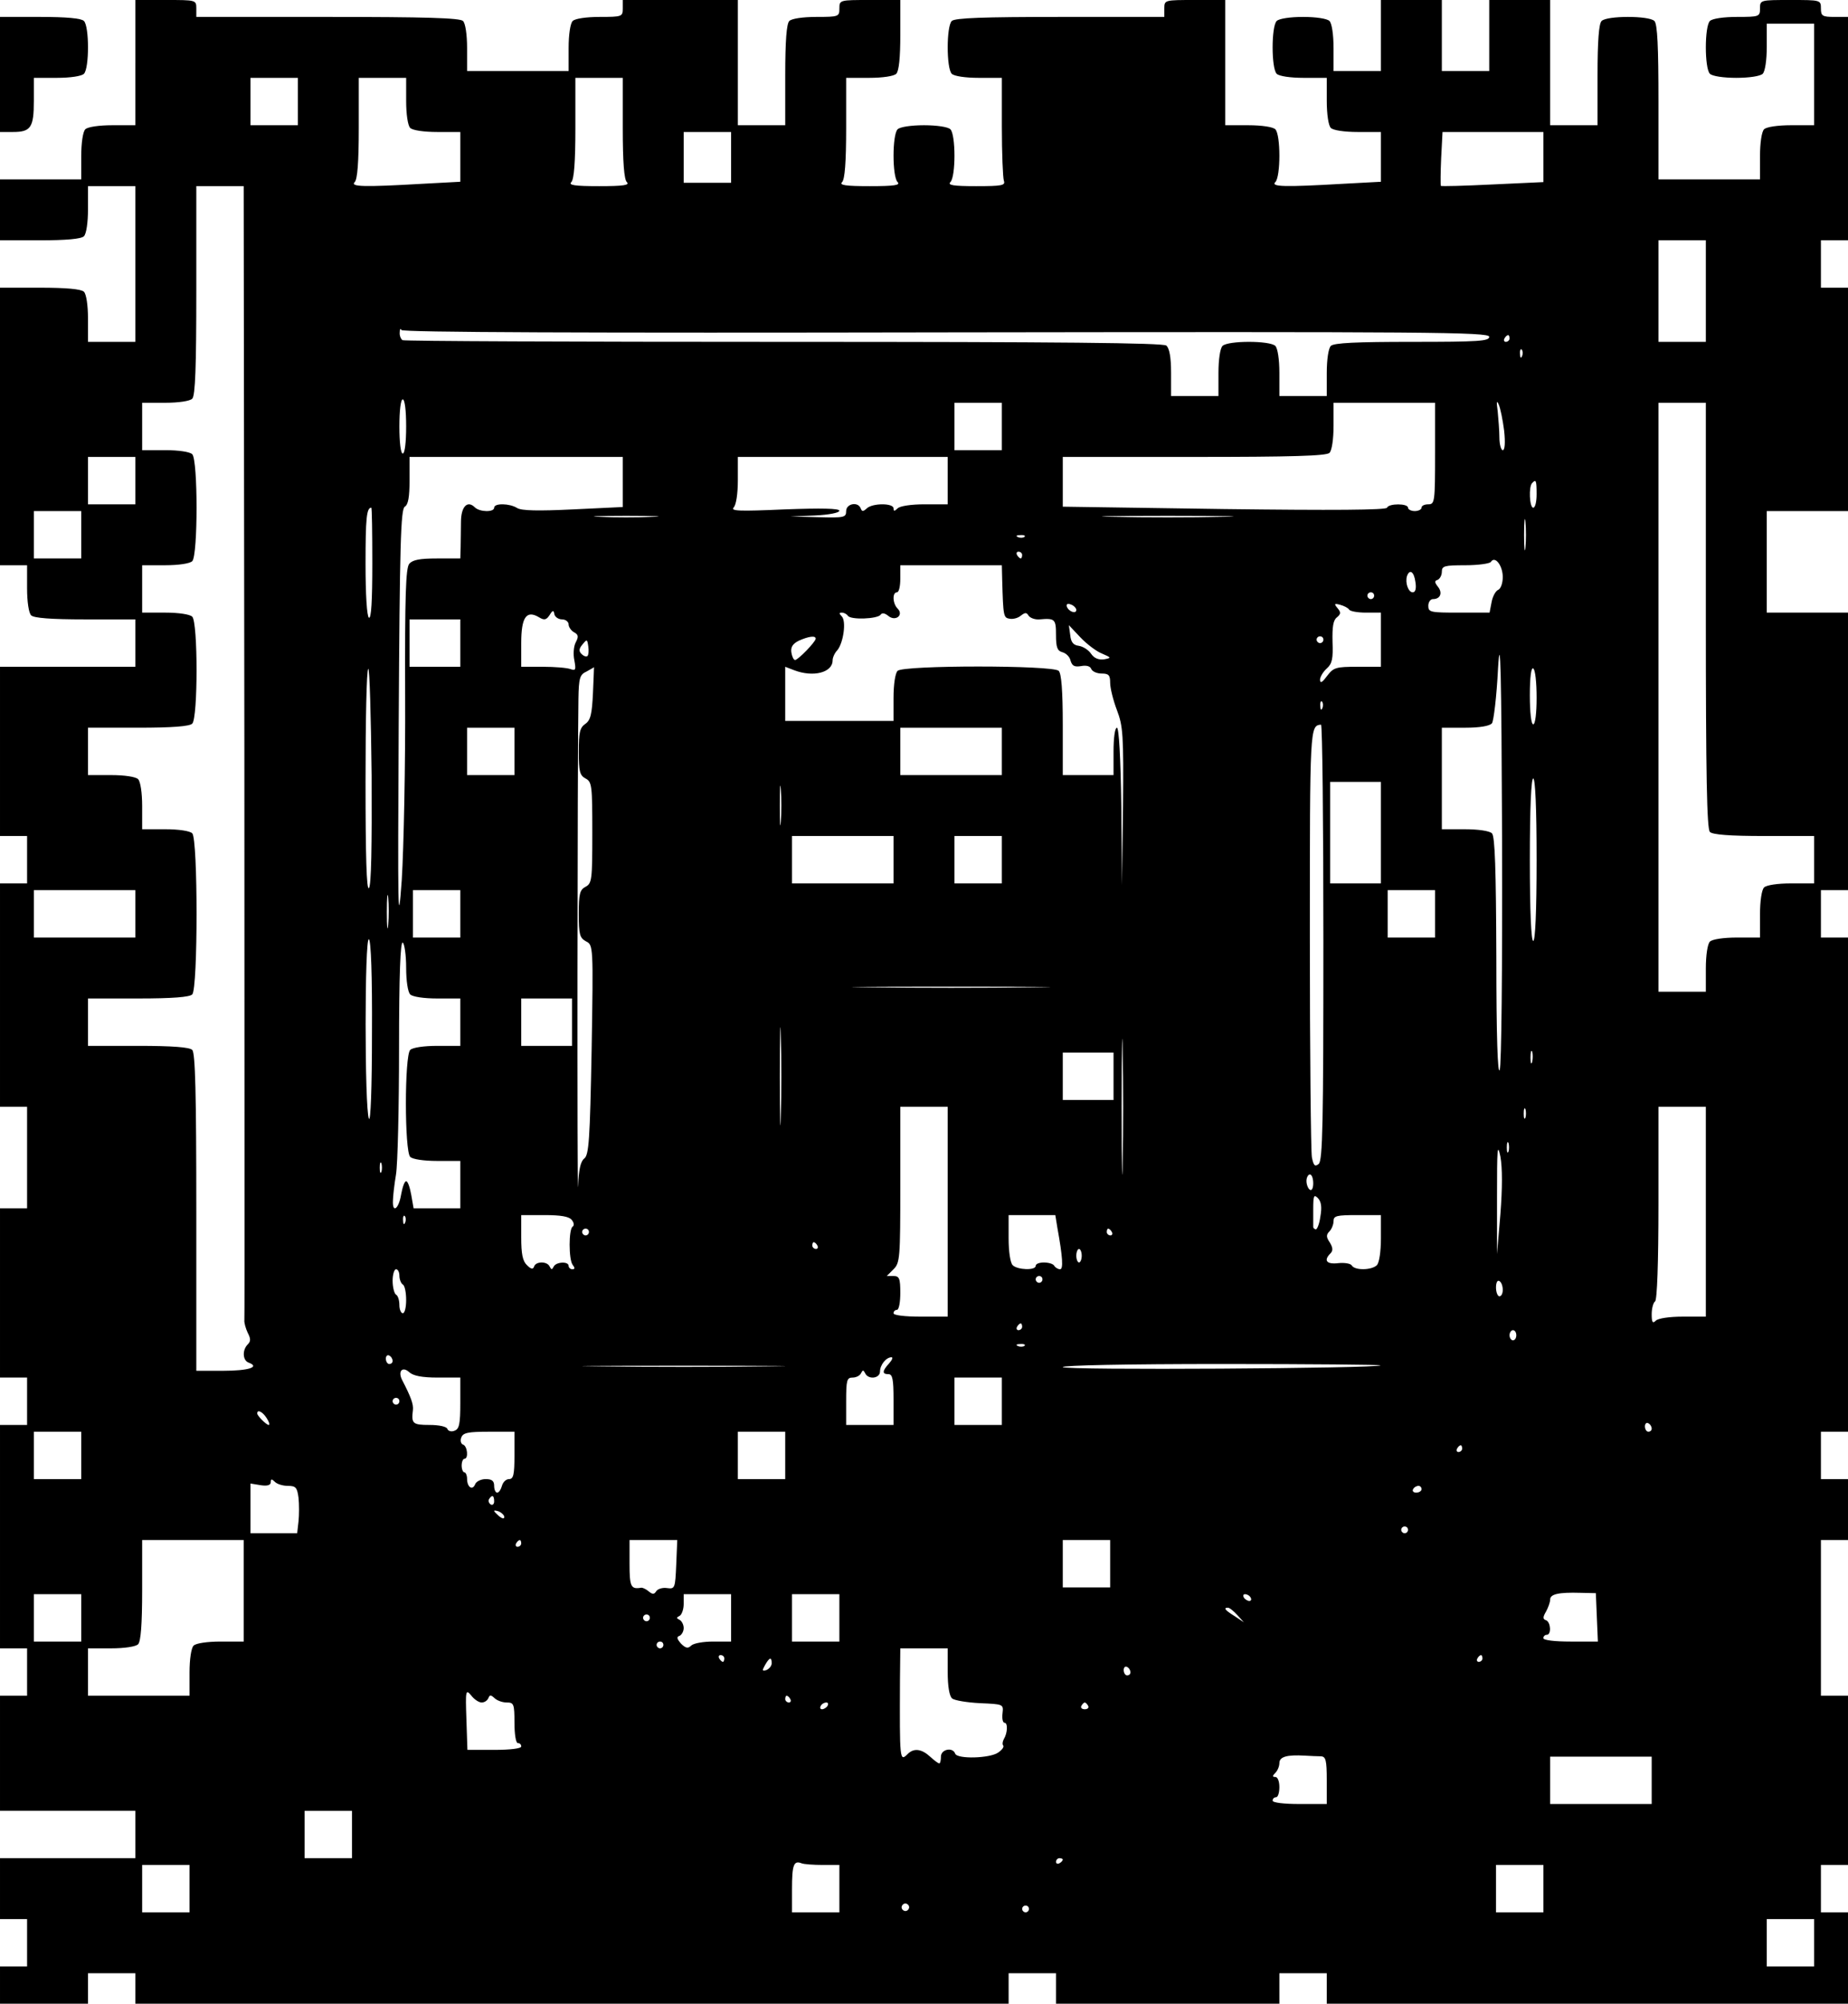 <?xml version="1.0" standalone="no"?>
<!DOCTYPE svg PUBLIC "-//W3C//DTD SVG 20010904//EN"
 "http://www.w3.org/TR/2001/REC-SVG-20010904/DTD/svg10.dtd">
<svg version="1.0" xmlns="http://www.w3.org/2000/svg"
 width="546pt" height="592pt" viewBox="0 0 546 592"
 preserveAspectRatio="xMidYMid meet">
<g transform="translate(0,592) scale(0.1,-0.1)"
fill="#000000" stroke="none">
<path d="M400 5735 l0 -185 -68 0 c-40 0 -73 -5 -80 -12 -7 -7 -12 -40 -12
-80 l0 -68 -120 0 -120 0 0 -90 0 -90 118 0 c78 0 122 4 130 12 7 7 12 40 12
80 l0 68 70 0 70 0 0 -230 0 -230 -70 0 -70 0 0 68 c0 40 -5 73 -12 80 -8 8
-52 12 -130 12 l-118 0 0 -410 0 -410 40 0 40 0 0 -68 c0 -40 5 -73 12 -80 8
-8 58 -12 160 -12 l148 0 0 -70 0 -70 -200 0 -200 0 0 -250 0 -250 40 0 40 0
0 -70 0 -70 -40 0 -40 0 0 -330 0 -330 40 0 40 0 0 -150 0 -150 -40 0 -40 0 0
-250 0 -250 40 0 40 0 0 -70 0 -70 -40 0 -40 0 0 -330 0 -330 40 0 40 0 0 -70
0 -70 -40 0 -40 0 0 -170 0 -170 200 0 200 0 0 -70 0 -70 -200 0 -200 0 0 -90
0 -90 40 0 40 0 0 -70 0 -70 -40 0 -40 0 0 -55 0 -55 130 0 130 0 0 45 0 45
70 0 70 0 0 -45 0 -45 1290 0 1290 0 0 45 0 45 70 0 70 0 0 -45 0 -45 330 0
330 0 0 45 0 45 70 0 70 0 0 -45 0 -45 770 0 770 0 0 135 0 135 -40 0 -40 0 0
70 0 70 40 0 40 0 0 250 0 250 -40 0 -40 0 0 230 0 230 40 0 40 0 0 90 0 90
-40 0 -40 0 0 70 0 70 40 0 40 0 0 730 0 730 -40 0 -40 0 0 70 0 70 40 0 40 0
0 410 0 410 -120 0 -120 0 0 150 0 150 120 0 120 0 0 330 0 330 -40 0 -40 0 0
70 0 70 40 0 40 0 0 330 0 330 -40 0 c-36 0 -40 3 -40 25 0 25 -1 25 -90 25
-89 0 -90 0 -90 -25 0 -24 -2 -25 -68 -25 -40 0 -73 -5 -80 -12 -16 -16 -16
-140 0 -156 7 -7 40 -12 78 -12 38 0 71 5 78 12 7 7 12 40 12 80 l0 68 70 0
70 0 0 -150 0 -150 -68 0 c-40 0 -73 -5 -80 -12 -7 -7 -12 -40 -12 -80 l0 -68
-150 0 -150 0 0 228 c0 164 -3 231 -12 240 -16 16 -140 16 -156 0 -8 -8 -12
-58 -12 -160 l0 -148 -70 0 -70 0 0 185 0 185 -90 0 -90 0 0 -105 0 -105 -70
0 -70 0 0 105 0 105 -90 0 -90 0 0 -105 0 -105 -70 0 -70 0 0 68 c0 40 -5 73
-12 80 -7 7 -40 12 -78 12 -38 0 -71 -5 -78 -12 -16 -16 -16 -140 0 -156 7 -7
40 -12 80 -12 l68 0 0 -68 c0 -40 5 -73 12 -80 7 -7 40 -12 80 -12 l68 0 0
-73 0 -74 -112 -6 c-173 -10 -214 -9 -200 5 16 16 16 140 0 156 -7 7 -40 12
-80 12 l-68 0 0 185 0 185 -90 0 c-89 0 -90 0 -90 -25 l0 -25 -308 0 c-226 0
-311 -3 -320 -12 -16 -16 -16 -140 0 -156 7 -7 40 -12 80 -12 l68 0 0 -144 c0
-79 3 -151 6 -160 5 -14 -6 -16 -82 -16 -68 0 -85 3 -76 12 16 16 16 140 0
156 -7 7 -40 12 -78 12 -38 0 -71 -5 -78 -12 -16 -16 -16 -140 0 -156 9 -9 -9
-12 -82 -12 -73 0 -91 3 -82 12 8 8 12 58 12 160 l0 148 68 0 c40 0 73 5 80
12 8 8 12 48 12 115 l0 103 -90 0 c-89 0 -90 0 -90 -25 0 -24 -2 -25 -68 -25
-40 0 -73 -5 -80 -12 -8 -8 -12 -58 -12 -160 l0 -148 -70 0 -70 0 0 185 0 185
-170 0 -170 0 0 -25 c0 -24 -2 -25 -68 -25 -40 0 -73 -5 -80 -12 -7 -7 -12
-40 -12 -80 l0 -68 -150 0 -150 0 0 68 c0 40 -5 73 -12 80 -9 9 -112 12 -400
12 l-388 0 0 25 c0 25 -1 25 -90 25 l-90 0 0 -185z m480 -115 l0 -70 -70 0
-70 0 0 70 0 70 70 0 70 0 0 -70z m320 2 c0 -40 5 -73 12 -80 7 -7 40 -12 80
-12 l68 0 0 -73 0 -74 -112 -6 c-173 -10 -214 -9 -200 5 8 8 12 58 12 160 l0
148 70 0 70 0 0 -68z m640 -80 c0 -102 4 -152 12 -160 9 -9 -9 -12 -82 -12
-73 0 -91 3 -82 12 8 8 12 58 12 160 l0 148 70 0 70 0 0 -148z m320 -87 l0
-75 -70 0 -70 0 0 75 0 75 70 0 70 0 0 -75z m2400 1 l0 -74 -151 -7 c-82 -4
-151 -6 -152 -4 -1 2 -1 39 1 82 l4 77 149 0 149 0 0 -74z m-3838 -1753 c0
-918 1 -1675 0 -1683 -1 -8 4 -25 10 -38 9 -17 9 -25 0 -34 -17 -17 -15 -48 3
-54 34 -13 -1 -24 -76 -24 l-79 0 0 468 c0 351 -3 471 -12 480 -8 8 -58 12
-160 12 l-148 0 0 70 0 70 148 0 c102 0 152 4 160 12 17 17 17 459 0 476 -7 7
-40 12 -80 12 l-68 0 0 68 c0 40 -5 73 -12 80 -7 7 -40 12 -80 12 l-68 0 0 70
0 70 148 0 c102 0 152 4 160 12 17 17 17 299 0 316 -7 7 -40 12 -80 12 l-68 0
0 70 0 70 68 0 c40 0 73 5 80 12 17 17 17 299 0 316 -7 7 -40 12 -80 12 l-68
0 0 70 0 70 68 0 c40 0 73 5 80 12 9 9 12 94 12 320 l0 308 70 0 70 0 2 -1667z
m4318 1357 l0 -150 -70 0 -70 0 0 150 0 150 70 0 70 0 0 -150z m-2245 -122
c1427 2 1605 1 1605 -13 0 -13 -31 -15 -228 -15 -164 0 -231 -3 -240 -12 -7
-7 -12 -40 -12 -80 l0 -68 -70 0 -70 0 0 68 c0 40 -5 73 -12 80 -16 16 -140
16 -156 0 -7 -7 -12 -40 -12 -80 l0 -68 -70 0 -70 0 0 69 c0 46 -5 72 -14 80
-10 8 -311 11 -1130 11 -614 0 -1121 2 -1127 5 -5 4 -9 14 -8 23 0 9 2 13 5 7
3 -7 546 -9 1609 -7z m1665 -18 c0 -5 -5 -10 -11 -10 -5 0 -7 5 -4 10 3 6 8
10 11 10 2 0 4 -4 4 -10z m37 -52 c-3 -8 -6 -5 -6 6 -1 11 2 17 5 13 3 -3 4
-12 1 -19z m-3297 -208 c0 -47 -4 -80 -10 -80 -6 0 -10 33 -10 80 0 47 4 80
10 80 6 0 10 -33 10 -80z m3244 -12 c4 -37 2 -58 -4 -58 -5 0 -10 17 -10 38 0
20 -3 55 -5 77 -4 28 -3 34 3 20 5 -11 12 -46 16 -77z m-1484 12 l0 -70 -70 0
-70 0 0 70 0 70 70 0 70 0 0 -70z m1280 -80 c0 -143 -1 -150 -20 -150 -11 0
-20 -4 -20 -10 0 -5 -9 -10 -20 -10 -11 0 -20 5 -20 10 0 13 -57 13 -62 0 -2
-7 -161 -8 -481 -4 l-477 7 0 74 0 73 388 0 c288 0 391 3 400 12 7 7 12 40 12
80 l0 68 150 0 150 0 0 -150z m800 -478 c0 -475 3 -631 12 -640 8 -8 58 -12
160 -12 l148 0 0 -70 0 -70 -68 0 c-40 0 -73 -5 -80 -12 -7 -7 -12 -40 -12
-80 l0 -68 -68 0 c-40 0 -73 -5 -80 -12 -7 -7 -12 -40 -12 -80 l0 -68 -70 0
-70 0 0 870 0 870 70 0 70 0 0 -628z m-4640 398 l0 -70 -70 0 -70 0 0 70 0 70
70 0 70 0 0 -70z m1440 -4 l0 -74 -147 -7 c-103 -5 -152 -4 -165 4 -22 14 -68
15 -68 1 0 -14 -43 -13 -57 1 -22 22 -41 2 -41 -43 0 -24 -1 -58 -1 -75 l-1
-33 -69 0 c-51 0 -72 -4 -82 -16 -10 -13 -13 -91 -12 -388 1 -204 -4 -450 -10
-546 -11 -154 -12 -100 -9 460 3 532 6 636 18 643 10 6 14 28 14 77 l0 70 315
0 315 0 0 -74z m960 4 l0 -70 -68 0 c-40 0 -73 -5 -80 -12 -9 -9 -12 -9 -12 0
0 16 -62 16 -79 0 -11 -10 -14 -10 -18 0 -8 21 -43 14 -43 -8 0 -19 -6 -20
-82 -18 l-83 2 73 3 c41 2 72 8 72 14 0 7 -53 8 -162 4 -135 -6 -161 -5 -150
6 7 8 12 40 12 81 l0 68 310 0 310 0 0 -70z m1740 -40 c0 -22 -4 -40 -10 -40
-11 0 -14 63 -3 73 11 12 13 8 13 -33z m-3440 -206 c0 -107 -3 -163 -10 -159
-6 4 -10 68 -10 159 0 134 3 166 17 166 2 0 3 -75 3 -166z m-860 86 l0 -70
-70 0 -70 0 0 70 0 70 70 0 70 0 0 -70z m4267 -37 c-2 -21 -4 -4 -4 37 0 41 2
58 4 38 2 -21 2 -55 0 -75z m-2579 90 c-43 -2 -113 -2 -155 0 -43 1 -8 3 77 3
85 0 120 -2 78 -3z m1680 0 c-87 -2 -229 -2 -315 0 -87 1 -16 3 157 3 173 0
244 -2 158 -3z m-581 -59 c-3 -3 -12 -4 -19 -1 -8 3 -5 6 6 6 11 1 17 -2 13
-5z m-7 -54 c0 -5 -2 -10 -4 -10 -3 0 -8 5 -11 10 -3 6 -1 10 4 10 6 0 11 -4
11 -10z m1420 -65 c0 -18 -6 -35 -14 -38 -7 -3 -16 -19 -19 -36 l-6 -31 -91 0
c-83 0 -90 1 -90 20 0 11 6 20 14 20 22 0 29 19 14 37 -10 13 -10 17 0 20 6 3
12 13 12 24 0 17 8 19 69 19 39 0 73 5 76 10 12 19 35 -11 35 -45z m-1479 -7
c3 -110 4 -113 22 -116 10 -2 25 2 33 9 13 10 17 10 23 0 5 -7 19 -12 32 -11
46 4 49 1 49 -46 0 -37 4 -47 19 -51 11 -3 22 -14 24 -25 5 -16 12 -19 31 -16
15 3 27 0 30 -8 3 -8 17 -14 31 -14 21 0 25 -5 25 -27 0 -16 9 -52 20 -81 18
-47 20 -73 18 -285 l-3 -232 -2 233 c-2 143 -7 232 -13 232 -6 0 -10 -31 -10
-70 l0 -70 -75 0 -75 0 0 148 c0 102 -4 152 -12 160 -17 17 -459 17 -476 0 -7
-7 -12 -40 -12 -80 l0 -68 -160 0 -160 0 0 80 0 80 26 -10 c57 -22 114 -7 114
29 0 8 6 22 14 30 18 22 27 86 13 100 -8 8 -8 11 0 11 7 0 14 -4 18 -9 7 -13
88 -10 97 3 4 6 12 5 23 -4 21 -17 46 3 27 22 -15 15 -16 48 -2 48 6 0 10 18
10 40 l0 40 150 0 150 0 1 -42z m1221 -8 c3 -19 0 -30 -8 -30 -13 0 -23 28
-17 48 8 22 21 13 25 -18z m-122 -40 c0 -5 -4 -10 -10 -10 -5 0 -10 5 -10 10
0 6 5 10 10 10 6 0 10 -4 10 -10z m-880 -42 c0 -13 -23 -5 -28 10 -2 7 2 10
12 6 9 -3 16 -11 16 -16z m806 1 c3 -5 25 -9 50 -9 l44 0 0 -80 0 -80 -69 0
c-64 0 -71 -2 -90 -27 -14 -19 -20 -23 -21 -12 0 9 9 24 20 34 16 14 19 29 17
79 -1 44 2 64 13 72 12 10 12 15 2 27 -11 13 -10 15 8 10 11 -3 23 -9 26 -14z
m-2325 -29 c10 0 19 -7 19 -15 0 -7 7 -18 16 -23 13 -7 14 -13 5 -30 -6 -11
-8 -35 -4 -53 5 -28 4 -31 -11 -26 -10 4 -47 7 -82 7 l-64 0 0 70 c0 76 15 99
53 76 15 -9 21 -8 31 7 9 15 12 15 14 2 2 -8 12 -15 23 -15z m-301 -70 l0 -70
-75 0 -75 0 0 70 0 70 75 0 75 0 0 -70z m3071 -1261 c-6 -16 -10 98 -10 332
-1 262 -4 358 -13 367 -7 7 -40 12 -80 12 l-68 0 0 150 0 150 69 0 c43 0 72 5
79 13 5 6 14 80 18 162 7 115 10 -5 12 -506 1 -395 -2 -666 -7 -680z m-1175
1230 c28 -12 28 -13 6 -17 -16 -2 -29 3 -38 16 -8 12 -24 22 -37 24 -16 2 -23
11 -25 32 l-4 29 34 -36 c19 -20 48 -42 64 -48z m-846 44 c0 -9 -52 -63 -61
-63 -4 0 -9 10 -11 23 -2 15 4 25 22 34 29 13 50 16 50 6z m1500 -3 c0 -5 -4
-10 -10 -10 -5 0 -10 5 -10 10 0 6 5 10 10 10 6 0 10 -4 10 -10z m-2174 -48
c-4 -3 -11 -1 -18 6 -8 8 -8 15 3 28 13 16 14 16 17 -5 2 -13 1 -25 -2 -29z
m-646 -686 c-7 -7 -10 95 -10 315 0 179 3 329 8 333 4 4 8 -138 10 -315 1
-208 -1 -326 -8 -333z m662 577 c-3 -63 -7 -81 -23 -92 -16 -11 -19 -26 -19
-82 0 -58 3 -70 20 -79 19 -10 20 -21 20 -160 0 -139 -1 -150 -20 -160 -17 -9
-20 -21 -20 -80 0 -61 3 -71 21 -81 22 -11 22 -12 17 -321 -5 -265 -8 -311
-22 -321 -11 -9 -16 -33 -18 -82 -3 -62 -2 1266 1 1440 1 62 4 72 24 81 12 7
22 12 22 13 0 0 -1 -34 -3 -76z m2788 -14 c0 -46 -4 -79 -10 -79 -6 0 -10 35
-10 86 0 54 4 83 10 79 6 -3 10 -42 10 -86z m-633 -31 c-3 -8 -6 -5 -6 6 -1
11 2 17 5 13 3 -3 4 -12 1 -19z m3 -692 c0 -533 -2 -646 -14 -655 -11 -9 -15
-5 -20 20 -3 17 -6 310 -6 649 0 624 0 626 33 629 4 1 7 -289 7 -643z m-2390
564 l0 -70 -70 0 -70 0 0 70 0 70 70 0 70 0 0 -70z m1440 0 l0 -70 -150 0
-150 0 0 70 0 70 150 0 150 0 0 -70z m-653 -207 c-2 -27 -3 -5 -3 47 0 52 1
74 3 48 2 -27 2 -69 0 -95z m2233 -113 c0 -153 -4 -240 -10 -240 -6 0 -10 87
-10 240 0 153 4 240 10 240 6 0 10 -87 10 -240z m-460 80 l0 -150 -75 0 -75 0
0 150 0 150 75 0 75 0 0 -150z m-1440 -80 l0 -70 -150 0 -150 0 0 70 0 70 150
0 150 0 0 -70z m320 0 l0 -70 -70 0 -70 0 0 70 0 70 70 0 70 0 0 -70z m-1813
-192 c-2 -24 -4 -7 -4 37 0 44 2 63 4 43 2 -21 2 -57 0 -80z m-747 32 l0 -70
-150 0 -150 0 0 70 0 70 150 0 150 0 0 -70z m960 0 l0 -70 -70 0 -70 0 0 70 0
70 70 0 70 0 0 -70z m2880 0 l0 -70 -70 0 -70 0 0 70 0 70 70 0 70 0 0 -70z
m-3141 -353 c0 -161 -4 -264 -9 -252 -13 29 -13 538 0 530 6 -4 10 -107 9
-278z m101 194 c0 -39 5 -72 12 -79 7 -7 40 -12 80 -12 l68 0 0 -70 0 -70 -68
0 c-40 0 -73 -5 -80 -12 -17 -17 -17 -299 0 -316 7 -7 40 -12 80 -12 l68 0 0
-70 0 -70 -69 0 -69 0 -7 40 c-4 22 -10 40 -15 40 -5 0 -11 -18 -15 -40 -7
-42 -26 -56 -24 -17 0 12 4 47 9 77 5 30 9 198 9 373 0 217 4 317 11 312 5 -3
10 -37 10 -74z m1848 -58 c-131 -2 -345 -2 -475 0 -131 1 -24 2 237 2 261 0
368 -1 238 -2z m-1358 -103 l0 -70 -75 0 -75 0 0 70 0 70 75 0 75 0 0 -70z
m617 -277 c-1 -65 -3 -12 -3 117 0 129 2 182 3 118 2 -65 2 -171 0 -235z
m1010 -135 c-1 -90 -3 -17 -3 162 0 179 2 252 3 163 2 -90 2 -236 0 -325z
m1210 295 c-3 -10 -5 -4 -5 12 0 17 2 24 5 18 2 -7 2 -21 0 -30z m-1237 -43
l0 -70 -75 0 -75 0 0 70 0 70 75 0 75 0 0 -70z m-490 -400 l0 -310 -80 0 c-47
0 -80 4 -80 10 0 6 5 10 10 10 6 0 10 23 10 50 0 43 -3 50 -20 50 l-20 0 20
20 c19 19 20 33 20 250 l0 230 70 0 70 0 0 -310z m1707 278 c-3 -7 -5 -2 -5
12 0 14 2 19 5 13 2 -7 2 -19 0 -25z m533 -278 l0 -310 -68 0 c-40 0 -73 -5
-80 -12 -9 -9 -12 -5 -12 19 0 18 5 35 10 38 6 4 10 112 10 291 l0 284 70 0
70 0 0 -310z m-607 -7 l-10 -118 0 170 c0 140 1 161 10 118 6 -34 6 -92 0
-170z m24 185 c-3 -7 -5 -2 -5 12 0 14 2 19 5 13 2 -7 2 -19 0 -25z m-3330
-60 c-3 -7 -5 -2 -5 12 0 14 2 19 5 13 2 -7 2 -19 0 -25z m2753 -34 c0 -14 -4
-23 -10 -19 -5 3 -10 15 -10 26 0 10 5 19 10 19 6 0 10 -12 10 -26z m21 -99
c-3 -22 -10 -39 -14 -37 -4 1 -7 4 -7 7 0 3 0 26 0 52 0 41 2 45 14 33 10 -11
12 -27 7 -55z m-2704 -17 c-3 -8 -6 -5 -6 6 -1 11 2 17 5 13 3 -3 4 -12 1 -19z
m492 8 c7 -8 8 -17 3 -20 -12 -7 -12 -98 0 -113 7 -9 7 -13 -1 -13 -6 0 -11 5
-11 10 0 14 -37 12 -44 -2 -5 -10 -7 -10 -12 0 -7 16 -41 16 -46 0 -3 -9 -9
-8 -21 4 -13 12 -17 34 -17 82 l0 66 69 0 c47 0 72 -4 80 -14z m1435 -23 c16
-88 18 -123 8 -123 -6 0 -14 5 -17 10 -3 6 -17 10 -31 10 -13 0 -24 -4 -24
-10 0 -14 -54 -12 -68 2 -7 7 -12 40 -12 80 l0 68 69 0 69 0 6 -37z m956 -31
c0 -40 -5 -73 -12 -80 -15 -15 -65 -16 -74 -1 -3 6 -22 9 -40 7 -35 -4 -44 8
-23 29 8 8 7 17 -2 32 -11 16 -11 23 -1 33 6 6 12 20 12 30 0 16 9 18 70 18
l70 0 0 -68z m-2340 18 c0 -5 -4 -10 -10 -10 -5 0 -10 5 -10 10 0 6 5 10 10
10 6 0 10 -4 10 -10z m1545 0 c3 -5 1 -10 -4 -10 -6 0 -11 5 -11 10 0 6 2 10
4 10 3 0 8 -4 11 -10z m-870 -40 c3 -5 1 -10 -4 -10 -6 0 -11 5 -11 10 0 6 2
10 4 10 3 0 8 -4 11 -10z m781 -30 c0 -11 -4 -20 -8 -20 -4 0 -8 9 -8 20 0 11
4 20 8 20 4 0 8 -9 8 -20z m-2016 -59 c0 -11 5 -23 10 -26 6 -3 10 -24 10 -46
0 -21 -4 -39 -10 -39 -5 0 -10 11 -10 24 0 14 -4 28 -10 31 -5 3 -10 22 -10
41 0 19 5 34 10 34 6 0 10 -9 10 -19z m1900 -11 c0 -5 -4 -10 -10 -10 -5 0
-10 5 -10 10 0 6 5 10 10 10 6 0 10 -4 10 -10z m1360 -31 c0 -10 -4 -19 -10
-19 -5 0 -10 12 -10 26 0 14 4 23 10 19 6 -3 10 -15 10 -26z m-1420 -109 c0
-5 -5 -10 -11 -10 -5 0 -7 5 -4 10 3 6 8 10 11 10 2 0 4 -4 4 -10z m1460 -25
c0 -8 -4 -15 -10 -15 -5 0 -10 7 -10 15 0 8 5 15 10 15 6 0 10 -7 10 -15z
m-1453 -31 c-3 -3 -12 -4 -19 -1 -8 3 -5 6 6 6 11 1 17 -2 13 -5z m-1867 -45
c0 -5 -4 -9 -10 -9 -5 0 -10 7 -10 16 0 8 5 12 10 9 6 -3 10 -10 10 -16z
m1467 -7 c-21 -23 -21 -32 -2 -32 12 0 15 -15 15 -75 l0 -75 -70 0 -70 0 0 70
c0 62 2 70 19 70 11 0 22 6 25 13 5 10 7 10 12 0 9 -20 44 -16 44 5 0 19 18
42 34 42 5 0 2 -8 -7 -18z m-364 -9 c-134 -2 -352 -2 -485 0 -134 1 -25 2 242
2 267 0 376 -1 243 -2z m1816 3 c-9 -9 -939 -15 -939 -5 0 5 184 9 472 9 259
0 469 -2 467 -4z m-2786 -36 l67 0 0 -75 c0 -62 -3 -77 -17 -82 -9 -4 -19 -1
-21 5 -2 7 -24 12 -53 12 -50 0 -54 4 -49 44 2 17 -6 39 -32 89 -13 26 1 41
21 23 12 -11 38 -16 84 -16z m1667 -70 l0 -70 -70 0 -70 0 0 70 0 70 70 0 70
0 0 -70z m-1780 0 c0 -5 -4 -10 -10 -10 -5 0 -10 5 -10 10 0 6 5 10 10 10 6 0
10 -4 10 -10z m-392 -50 c7 -11 10 -20 6 -20 -7 0 -34 27 -34 34 0 13 16 5 28
-14z m4092 -31 c0 -5 -4 -9 -10 -9 -5 0 -10 7 -10 16 0 8 5 12 10 9 6 -3 10
-10 10 -16z m-4640 -79 l0 -70 -70 0 -70 0 0 70 0 70 70 0 70 0 0 -70z m1280
0 c0 -57 -3 -70 -16 -70 -9 0 -18 -9 -21 -20 -3 -11 -9 -20 -14 -20 -5 0 -9 9
-9 20 0 15 -7 20 -25 20 -14 0 -28 -7 -31 -15 -8 -20 -24 -9 -24 16 0 10 -4
19 -8 19 -4 0 -8 9 -8 20 0 11 4 20 8 20 13 0 9 38 -4 42 -6 2 -9 12 -5 21 5
14 20 17 82 17 l75 0 0 -70z m800 0 l0 -70 -70 0 -70 0 0 70 0 70 70 0 70 0 0
-70z m2000 20 c0 -5 -5 -10 -11 -10 -5 0 -7 5 -4 10 3 6 8 10 11 10 2 0 4 -4
4 -10z m-3469 -110 c23 0 27 -5 31 -35 2 -19 2 -51 0 -70 l-4 -35 -69 0 -69 0
0 73 0 74 30 -5 c20 -3 30 0 30 9 0 10 3 10 12 1 7 -7 24 -12 39 -12z m3349
-10 c0 -5 -7 -10 -16 -10 -8 0 -12 5 -9 10 3 6 10 10 16 10 5 0 9 -4 9 -10z
m-2740 -36 c0 -8 -5 -12 -10 -9 -6 4 -8 11 -5 16 9 14 15 11 15 -7z m30 -46
c0 -6 -6 -5 -15 2 -8 7 -15 14 -15 16 0 2 7 1 15 -2 8 -4 15 -11 15 -16z
m2670 -38 c0 -5 -4 -10 -10 -10 -5 0 -10 5 -10 10 0 6 5 10 10 10 6 0 10 -4
10 -10z m-3440 -180 l0 -150 -68 0 c-40 0 -73 -5 -80 -12 -7 -7 -12 -40 -12
-80 l0 -68 -150 0 -150 0 0 70 0 70 68 0 c40 0 73 5 80 12 8 8 12 58 12 160
l0 148 150 0 150 0 0 -150z m820 140 c0 -5 -5 -10 -11 -10 -5 0 -7 5 -4 10 3
6 8 10 11 10 2 0 4 -4 4 -10z m458 -62 c-3 -71 -4 -73 -27 -70 -13 2 -27 -2
-32 -9 -6 -10 -11 -10 -22 -1 -8 7 -19 12 -23 11 -30 -5 -34 3 -34 71 l0 70
70 0 71 0 -3 -72z m1282 2 l0 -70 -70 0 -70 0 0 70 0 70 70 0 70 0 0 -70z
m1438 -159 l3 -71 -81 0 c-47 0 -80 4 -80 10 0 6 5 10 10 10 14 0 12 37 -2 43
-10 3 -10 9 0 26 6 11 12 27 12 35 0 16 24 22 90 20 l45 -1 3 -72z m-4478 -1
l0 -70 -70 0 -70 0 0 70 0 70 70 0 70 0 0 -70z m1920 0 l0 -70 -53 0 c-29 0
-58 -5 -65 -12 -9 -9 -16 -8 -30 6 -12 14 -14 20 -4 23 6 3 12 13 12 23 0 10
-6 21 -12 24 -10 5 -10 7 0 12 6 3 12 19 12 35 l0 29 70 0 70 0 0 -70z m320 0
l0 -70 -70 0 -70 0 0 70 0 70 70 0 70 0 0 -70z m1215 60 c3 -5 2 -10 -4 -10
-5 0 -13 5 -16 10 -3 6 -2 10 4 10 5 0 13 -4 16 -10z m-39 -52 l19 -21 -27 18
c-29 18 -34 25 -20 25 5 0 17 -10 28 -22z m-1736 -8 c0 -5 -4 -10 -10 -10 -5
0 -10 5 -10 10 0 6 5 10 10 10 6 0 10 -4 10 -10z m40 -80 c0 -5 -4 -10 -10
-10 -5 0 -10 5 -10 10 0 6 5 10 10 10 6 0 10 -4 10 -10z m840 -79 c0 -44 5
-72 13 -79 7 -6 44 -12 82 -14 70 -3 70 -3 67 -30 -2 -16 1 -28 6 -28 10 0 9
-30 -2 -48 -4 -7 -5 -16 -2 -19 3 -4 -3 -13 -15 -21 -24 -17 -121 -20 -127 -3
-7 20 -42 13 -42 -9 0 -11 -2 -20 -5 -20 -3 0 -15 9 -27 20 -25 23 -48 26 -66
8 -24 -24 -24 -20 -23 220 l1 92 70 0 70 0 0 -69z m-660 39 c0 -5 -2 -10 -4
-10 -3 0 -8 5 -11 10 -3 6 -1 10 4 10 6 0 11 -4 11 -10z m2240 0 c0 -5 -5 -10
-11 -10 -5 0 -7 5 -4 10 3 6 8 10 11 10 2 0 4 -4 4 -10z m-2100 -14 c0 -8 -7
-16 -15 -20 -13 -4 -14 -2 -5 14 13 23 20 26 20 6z m1060 -27 c0 -5 -4 -9 -10
-9 -5 0 -10 7 -10 16 0 8 5 12 10 9 6 -3 10 -10 10 -16z m-1917 -89 c9 0 17 6
20 13 4 10 7 10 18 0 7 -7 23 -13 36 -13 21 0 23 -4 23 -60 0 -33 4 -60 10
-60 6 0 10 -4 10 -10 0 -6 -33 -10 -79 -10 l-80 0 -3 91 c-3 85 -2 89 14 70 9
-12 23 -21 31 -21z m912 10 c3 -5 1 -10 -4 -10 -6 0 -11 5 -11 10 0 6 2 10 4
10 3 0 8 -4 11 -10z m110 -20 c-3 -5 -11 -10 -16 -10 -6 0 -7 5 -4 10 3 6 11
10 16 10 6 0 7 -4 4 -10z m770 0 c3 -5 -1 -10 -10 -10 -9 0 -13 5 -10 10 3 6
8 10 10 10 2 0 7 -4 10 -10z m688 -149 c14 -1 17 -11 17 -71 l0 -70 -80 0
c-47 0 -80 4 -80 10 0 6 5 10 10 10 6 0 10 14 10 30 0 17 -5 30 -12 30 -9 0
-9 3 0 12 7 7 12 20 12 29 0 19 23 25 75 22 17 -1 38 -2 48 -2z m977 -71 l0
-70 -150 0 -150 0 0 70 0 70 150 0 150 0 0 -70z m-3840 -160 l0 -70 -70 0 -70
0 0 70 0 70 70 0 70 0 0 -70z m2100 -74 c0 -3 -4 -8 -10 -11 -5 -3 -10 -1 -10
4 0 6 5 11 10 11 6 0 10 -2 10 -4z m-709 -16 l49 0 0 -70 0 -70 -70 0 -70 0 0
68 c0 72 5 86 28 77 7 -3 36 -5 63 -5z m-1871 -70 l0 -70 -70 0 -70 0 0 70 0
70 70 0 70 0 0 -70z m4000 0 l0 -70 -70 0 -70 0 0 70 0 70 70 0 70 0 0 -70z
m-1876 -61 c-3 -5 -10 -7 -15 -3 -5 3 -7 10 -3 15 3 5 10 7 15 3 5 -3 7 -10 3
-15z m356 1 c0 -5 -4 -10 -10 -10 -5 0 -10 5 -10 10 0 6 5 10 10 10 6 0 10 -4
10 -10z m2320 -100 l0 -70 -70 0 -70 0 0 70 0 70 70 0 70 0 0 -70z"/>
<path d="M0 5700 l0 -170 38 0 c53 0 62 13 62 92 l0 68 68 0 c40 0 73 5 80 12
16 16 16 140 0 156 -8 8 -52 12 -130 12 l-118 0 0 -170z"/>
</g>
</svg>
